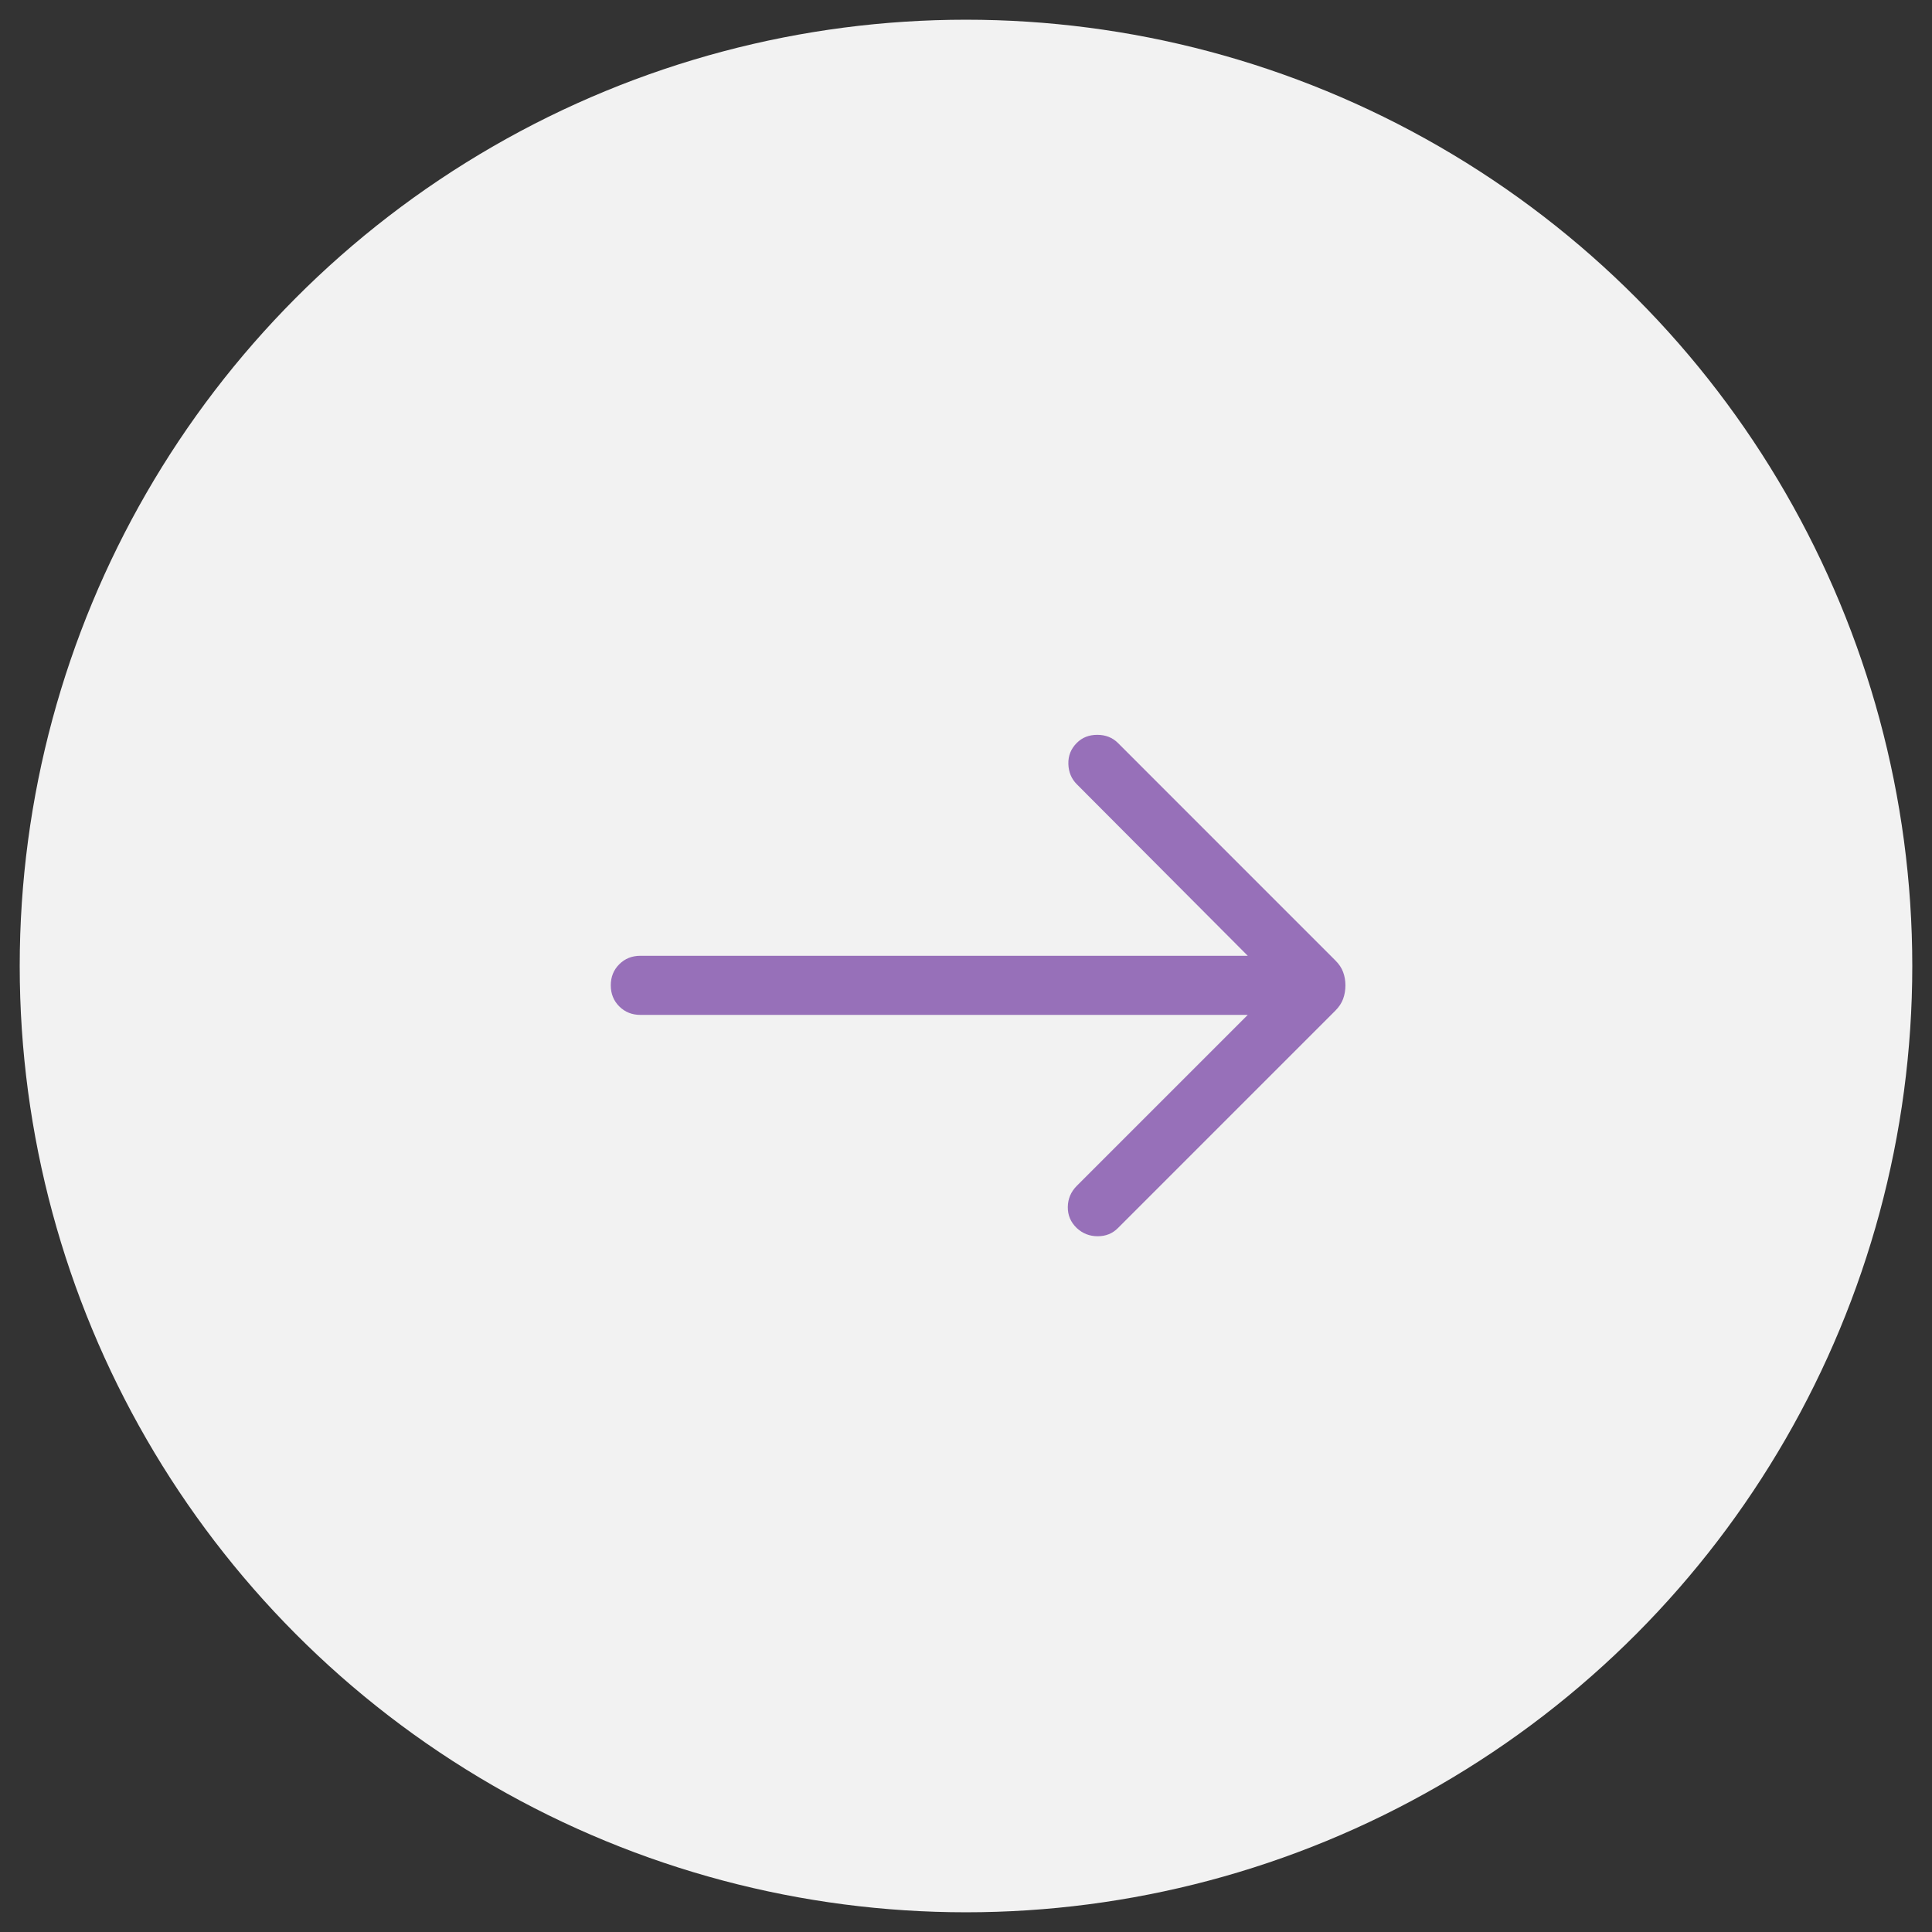 <svg width="49" height="49" viewBox="0 0 49 49" fill="none" xmlns="http://www.w3.org/2000/svg">
<rect x="0" y="0" width="49" height="49" fill="#333333" stroke="none"/>
<circle cx="24.5" cy="24.5" r="24" fill="#F2F2F2"/>
<path d="M31.646 25.74H16.241C16.028 25.74 15.85 25.668 15.706 25.525C15.562 25.381 15.491 25.203 15.491 24.99C15.491 24.777 15.562 24.599 15.706 24.456C15.85 24.312 16.028 24.241 16.241 24.241H31.646L27.309 19.889C27.173 19.752 27.102 19.581 27.096 19.375C27.09 19.17 27.161 18.992 27.309 18.843C27.446 18.705 27.619 18.637 27.83 18.637C28.041 18.637 28.215 18.706 28.354 18.844L33.867 24.358C33.961 24.451 34.027 24.55 34.065 24.655C34.104 24.76 34.123 24.872 34.123 24.992C34.123 25.111 34.104 25.225 34.065 25.333C34.026 25.44 33.96 25.54 33.867 25.633L28.354 31.146C28.217 31.285 28.046 31.354 27.84 31.354C27.635 31.354 27.458 31.285 27.309 31.146C27.154 30.997 27.079 30.819 27.082 30.611C27.085 30.404 27.161 30.226 27.309 30.077L31.646 25.74Z" fill="#9770B9"/>
</svg>
